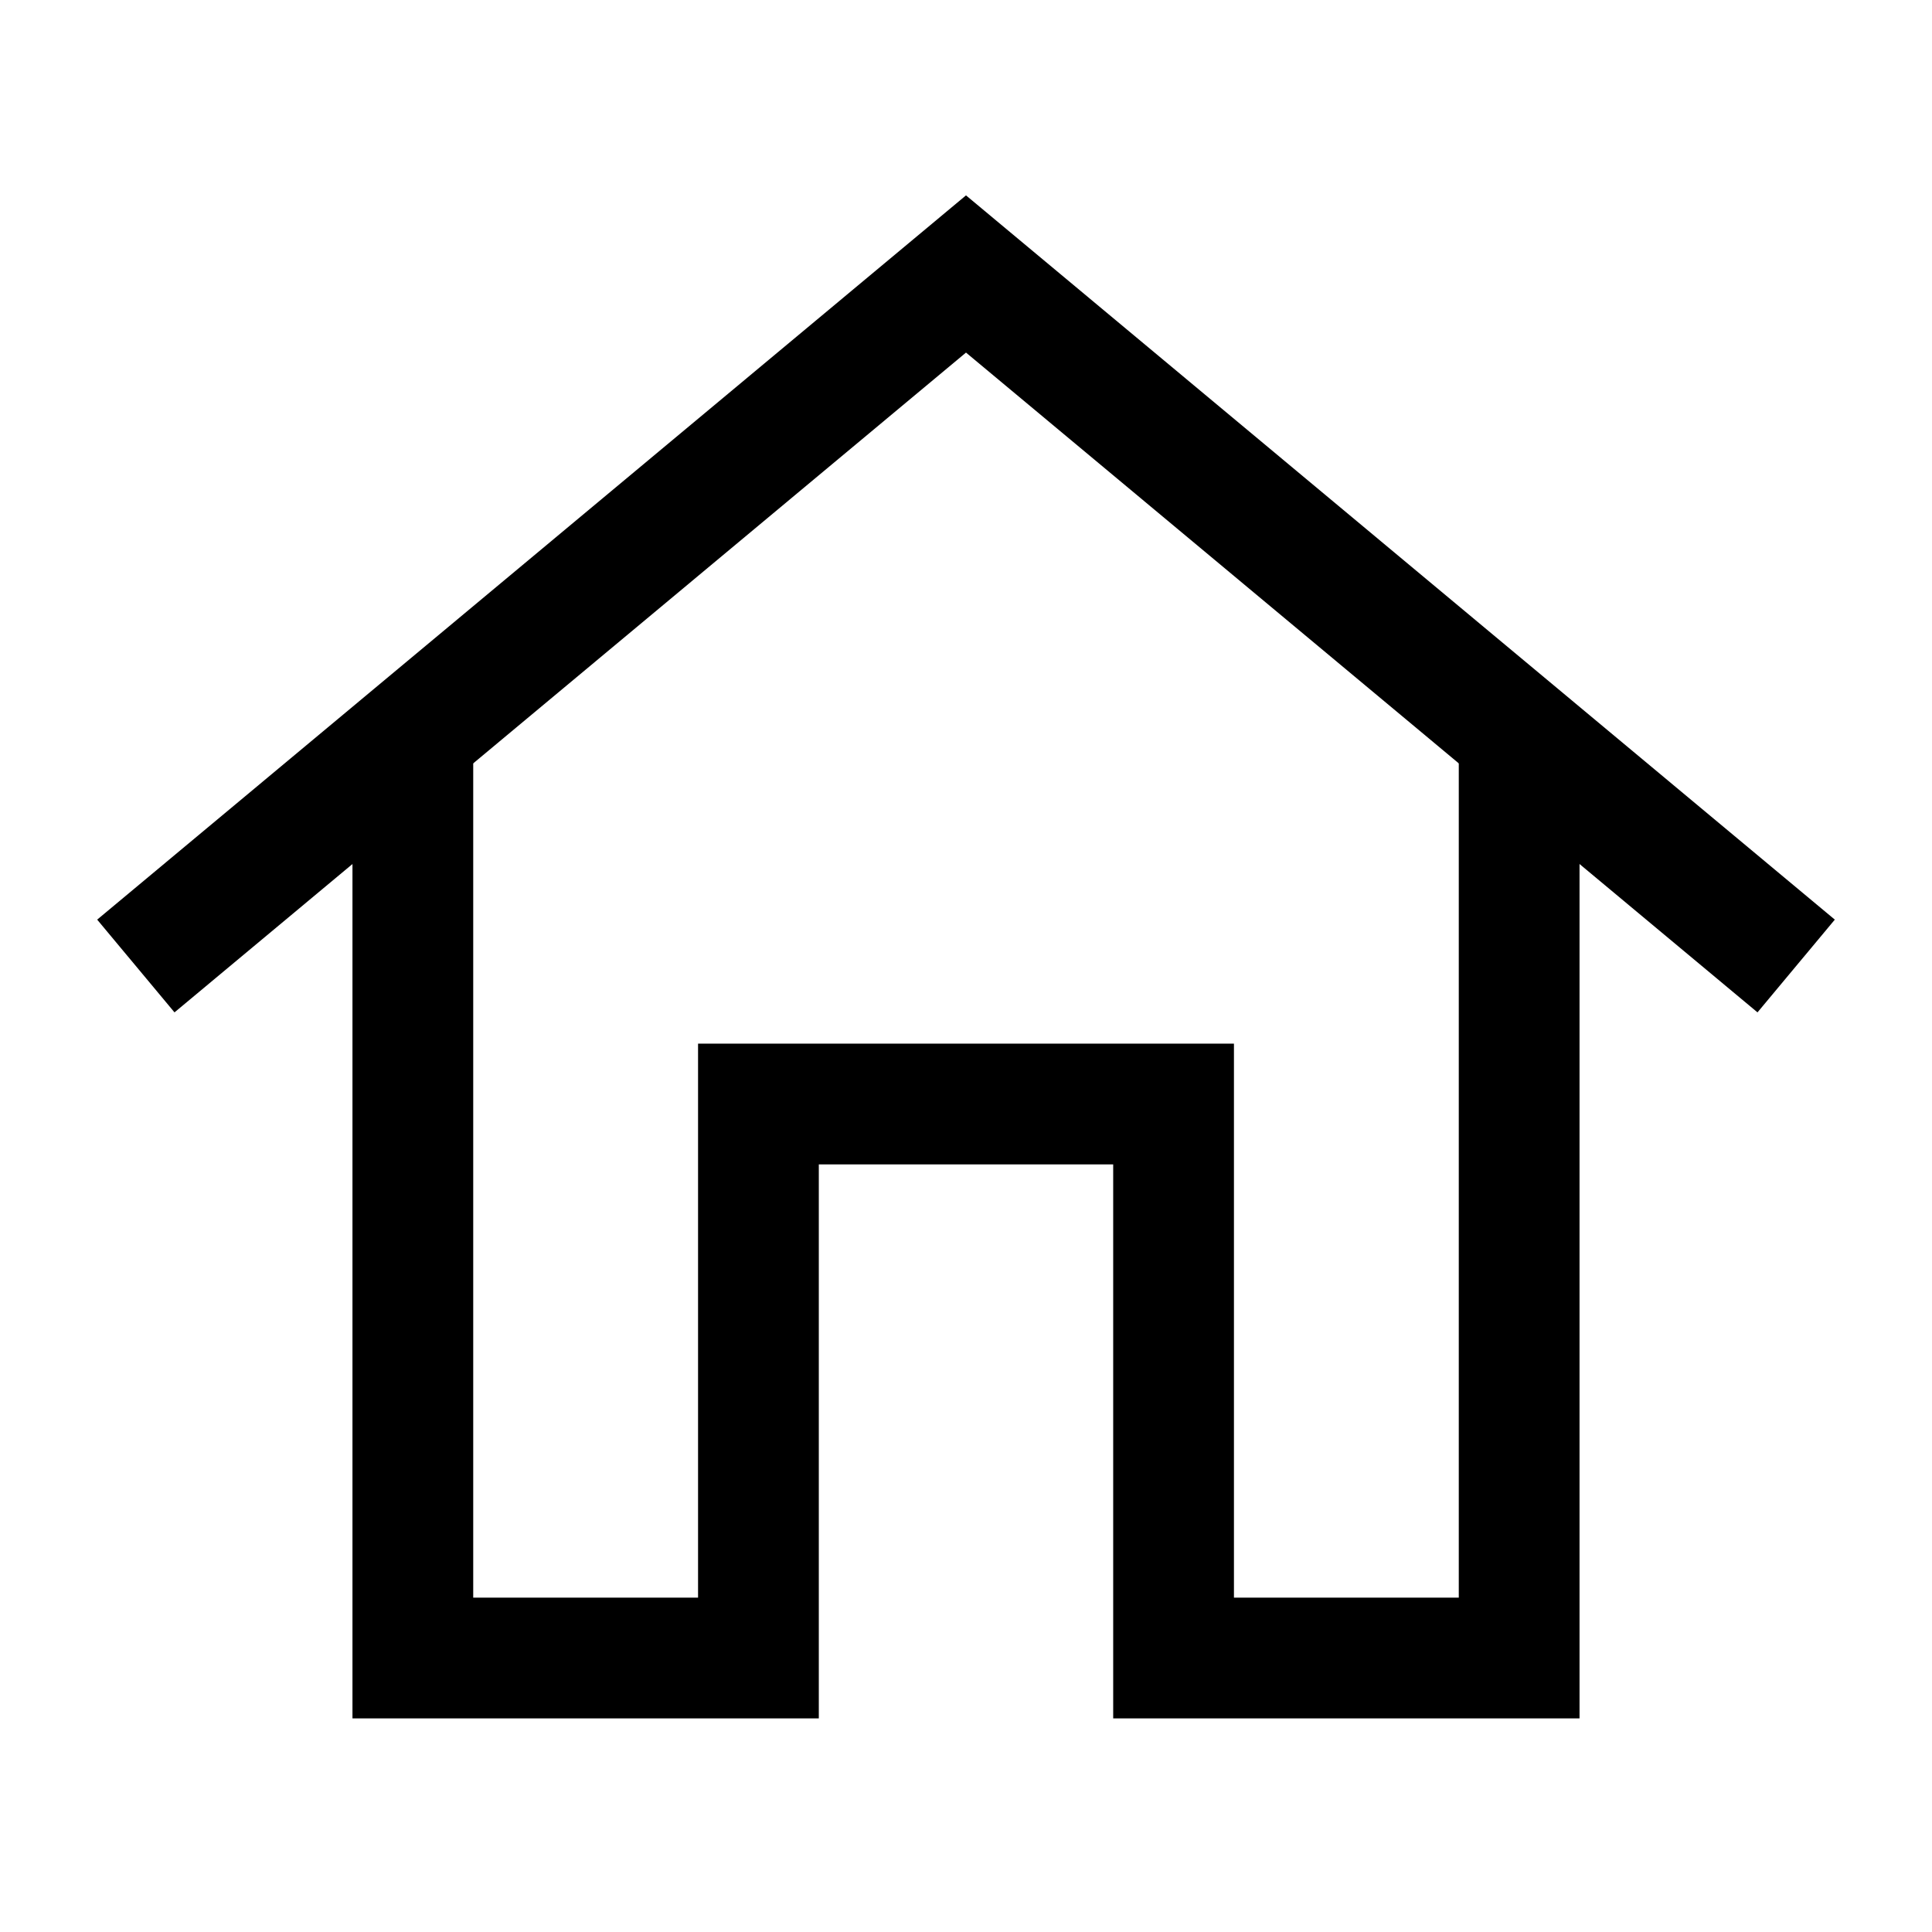 <svg id="Home--Streamline-Atlas" xmlns="http://www.w3.org/2000/svg" viewBox="-0.5 -0.5 16 16" height="16" width="16">
  <desc>
    Home Streamline Icon: https://streamlinehq.com
  </desc>
  <defs></defs>
  <path d="m0.625 7.5 6.875 -5.731L14.375 7.5" fill="none" stroke="#000000" stroke-miterlimit="10" stroke-width="1"></path>
  <path d="m12.081 5.781 0 7.45 -2.862 0 0 -4.588 -3.438 0 0 4.588 -2.862 0 0 -7.45" fill="none" stroke="#000000" stroke-miterlimit="10" stroke-width="1"></path>
</svg>